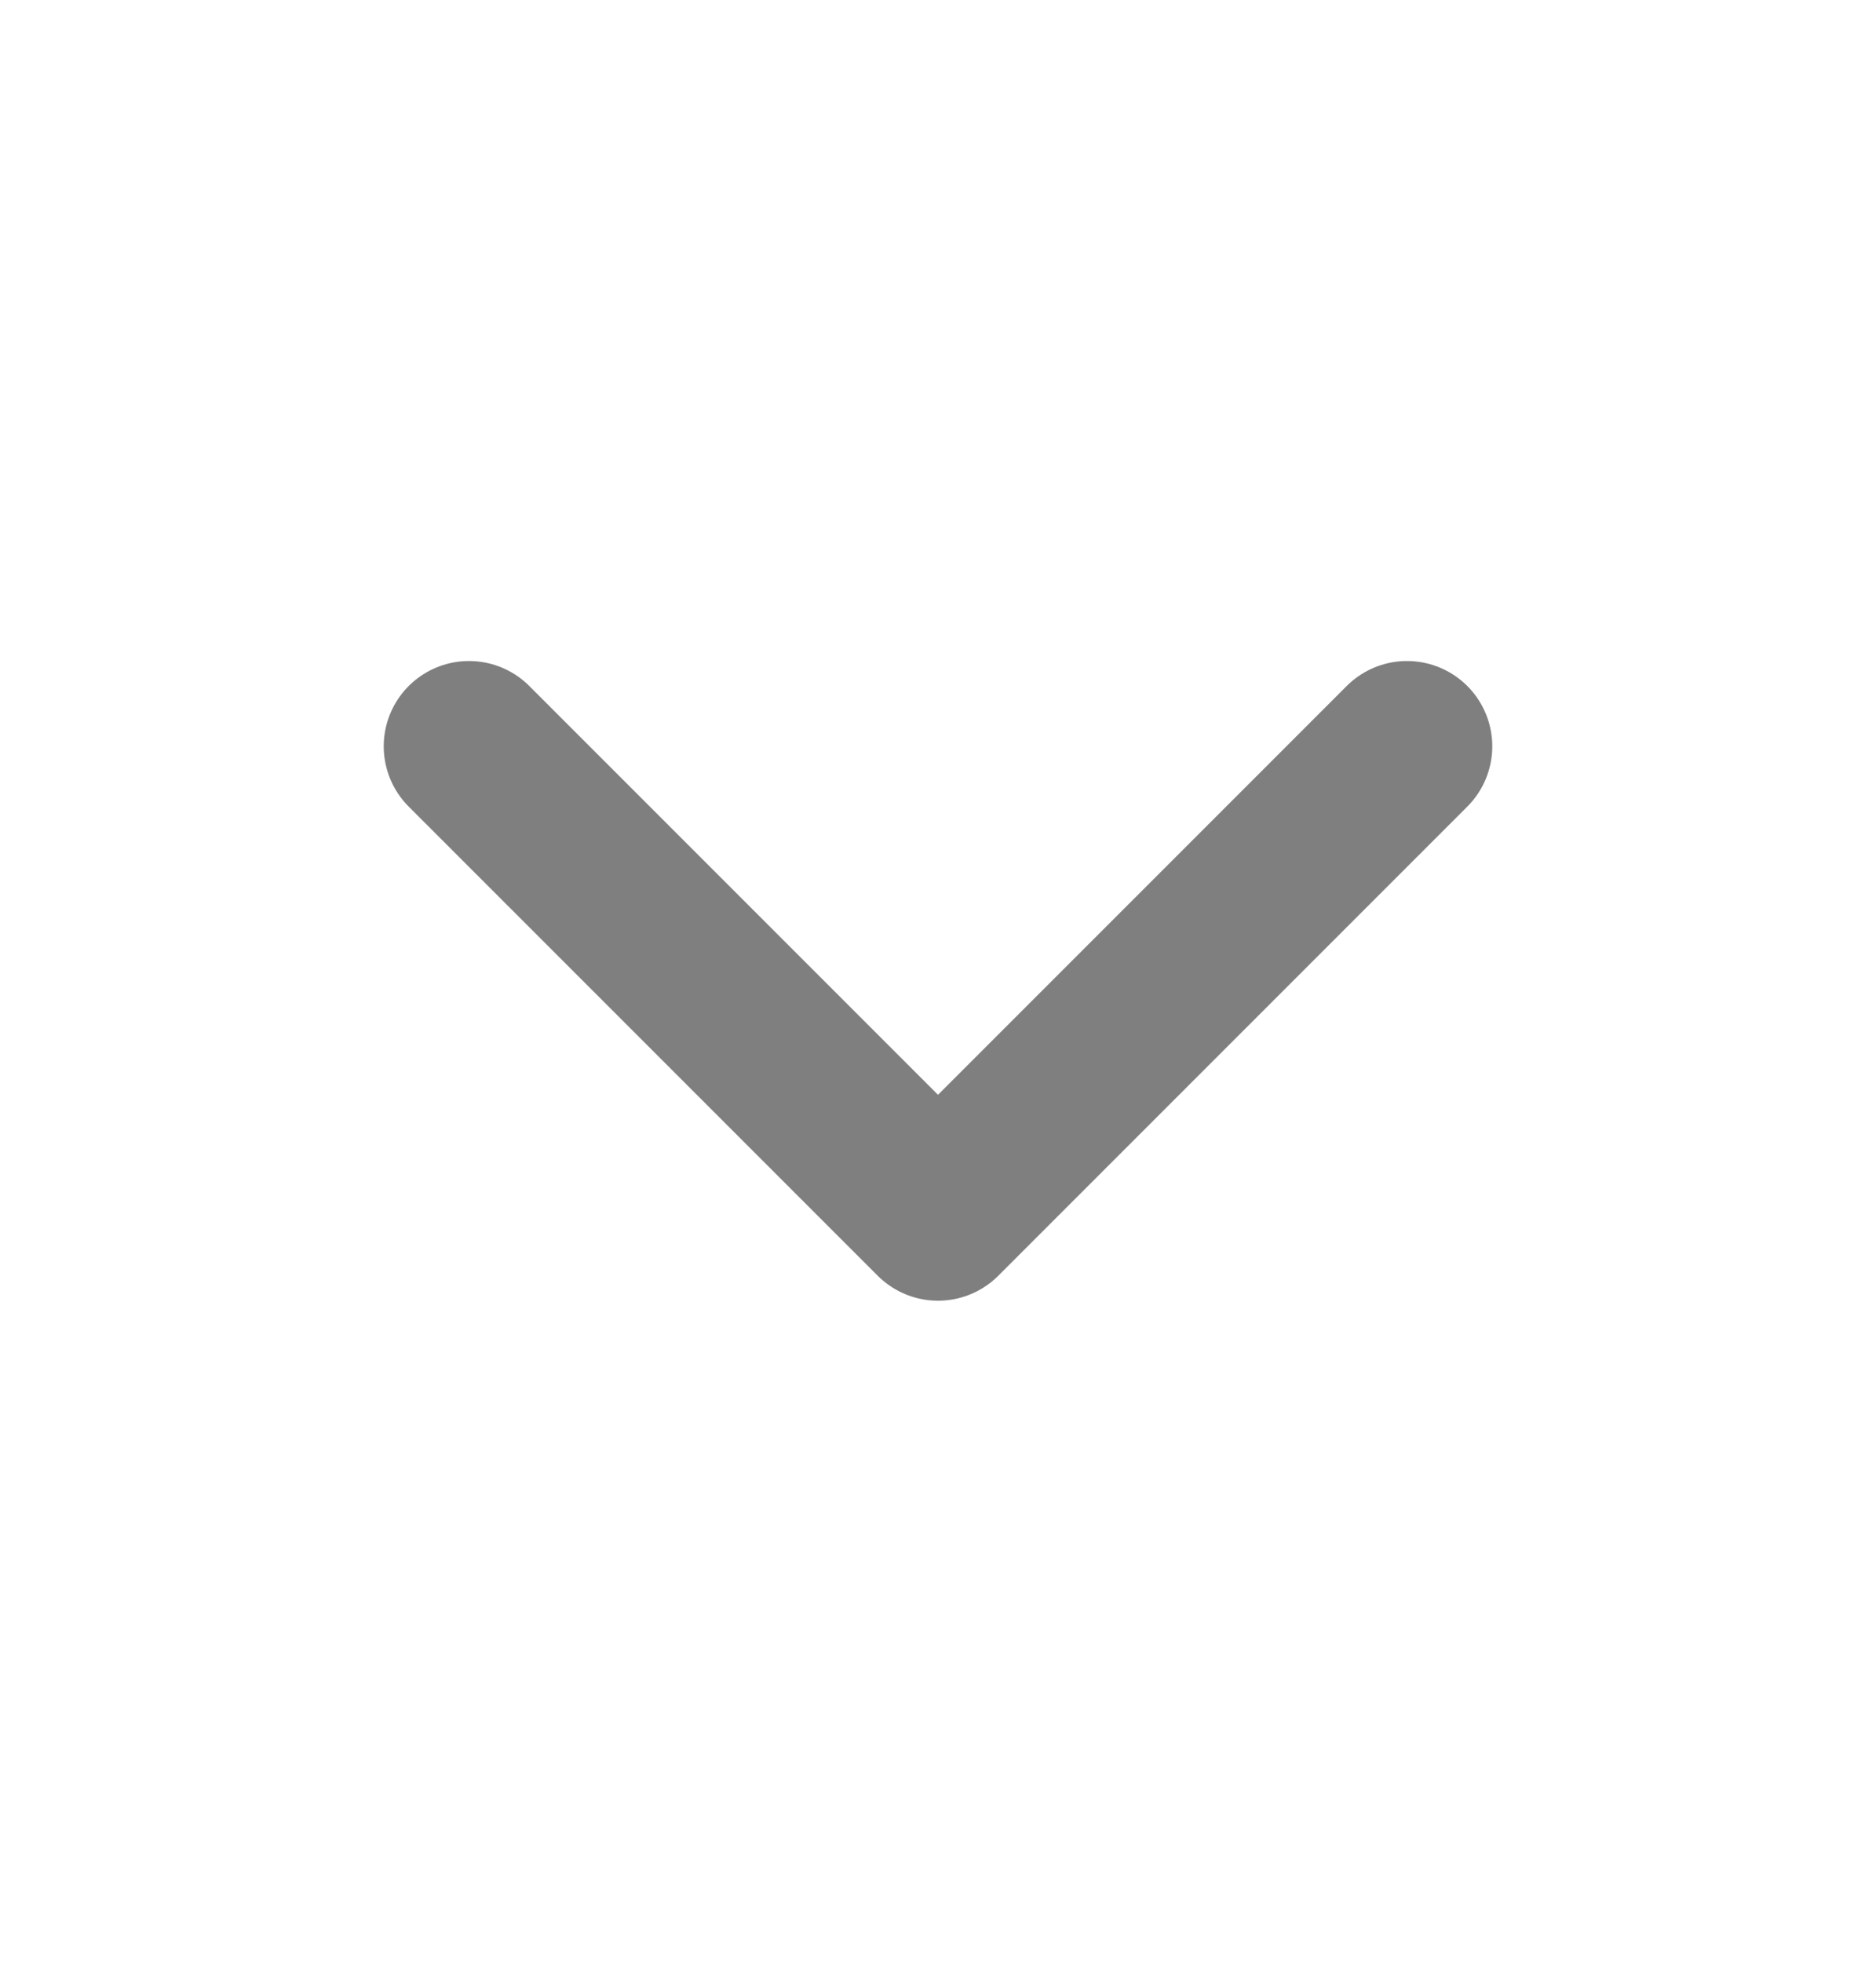 <svg width="22" height="23" viewBox="0 0 22 23" fill="none" xmlns="http://www.w3.org/2000/svg">
<path d="M5.5 8.75L11 14.25L16.5 8.75" stroke="black" stroke-opacity="0.5" stroke-width="2" stroke-linecap="round" stroke-linejoin="round"/>
</svg>
